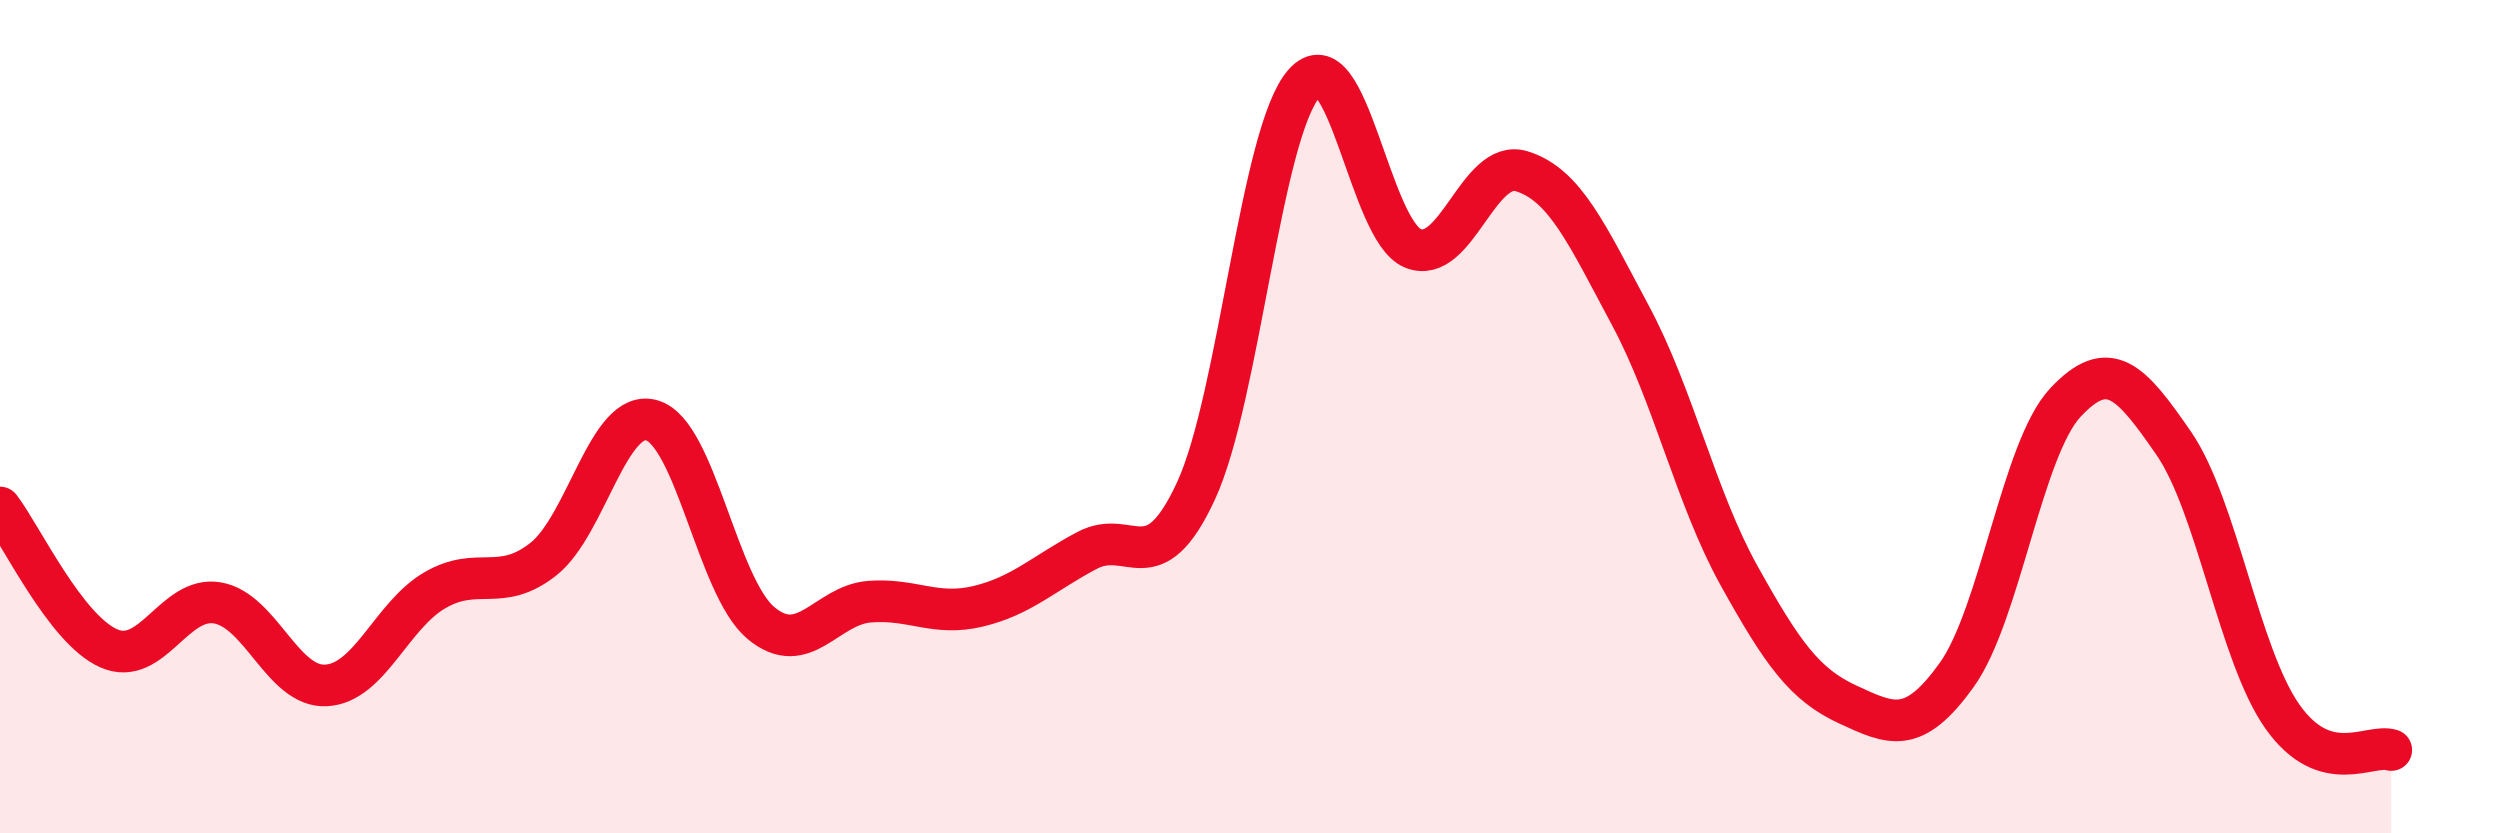 
    <svg width="60" height="20" viewBox="0 0 60 20" xmlns="http://www.w3.org/2000/svg">
      <path
        d="M 0,12.18 C 0.52,12.86 1.57,15.1 2.61,15.56 C 3.65,16.02 4.18,14.29 5.22,14.47 C 6.26,14.65 6.79,16.51 7.83,16.45 C 8.87,16.39 9.39,14.78 10.43,14.17 C 11.47,13.56 12,14.24 13.04,13.42 C 14.08,12.6 14.61,9.78 15.65,10.09 C 16.69,10.4 17.22,14.08 18.26,14.95 C 19.3,15.82 19.83,14.52 20.87,14.44 C 21.91,14.36 22.44,14.8 23.48,14.55 C 24.52,14.3 25.05,13.76 26.09,13.21 C 27.13,12.66 27.66,14.03 28.7,11.79 C 29.74,9.55 30.26,3.17 31.3,2 C 32.34,0.83 32.87,5.54 33.91,5.96 C 34.95,6.38 35.48,3.79 36.52,4.11 C 37.56,4.43 38.09,5.63 39.13,7.57 C 40.17,9.51 40.7,11.95 41.74,13.82 C 42.78,15.69 43.31,16.43 44.35,16.91 C 45.39,17.39 45.92,17.65 46.96,16.2 C 48,14.75 48.53,10.77 49.57,9.66 C 50.61,8.55 51.13,9.13 52.17,10.64 C 53.21,12.15 53.74,15.73 54.78,17.2 C 55.82,18.67 56.87,17.84 57.39,18L57.39 20L0 20Z"
        fill="#EB0A25"
        opacity="0.1"
        stroke-linecap="round"
        stroke-linejoin="round"
      />
      <path
        d="M 0,12.18 C 0.52,12.86 1.57,15.1 2.61,15.56 C 3.65,16.02 4.18,14.29 5.22,14.47 C 6.26,14.65 6.79,16.51 7.83,16.45 C 8.87,16.39 9.39,14.78 10.43,14.17 C 11.47,13.56 12,14.24 13.04,13.42 C 14.08,12.6 14.61,9.78 15.65,10.09 C 16.69,10.4 17.22,14.08 18.26,14.95 C 19.3,15.82 19.83,14.52 20.87,14.44 C 21.91,14.36 22.44,14.8 23.48,14.55 C 24.52,14.3 25.05,13.76 26.09,13.21 C 27.13,12.66 27.66,14.03 28.7,11.79 C 29.74,9.55 30.26,3.17 31.3,2 C 32.34,0.83 32.87,5.54 33.91,5.96 C 34.95,6.38 35.48,3.79 36.52,4.11 C 37.56,4.43 38.09,5.63 39.13,7.57 C 40.17,9.51 40.7,11.95 41.74,13.82 C 42.78,15.69 43.31,16.43 44.35,16.91 C 45.39,17.39 45.92,17.65 46.96,16.2 C 48,14.75 48.53,10.77 49.57,9.66 C 50.61,8.55 51.13,9.13 52.17,10.64 C 53.21,12.15 53.74,15.73 54.78,17.2 C 55.82,18.67 56.87,17.84 57.39,18"
        stroke="#EB0A25"
        stroke-width="1"
        fill="none"
        stroke-linecap="round"
        stroke-linejoin="round"
      />
    </svg>
  